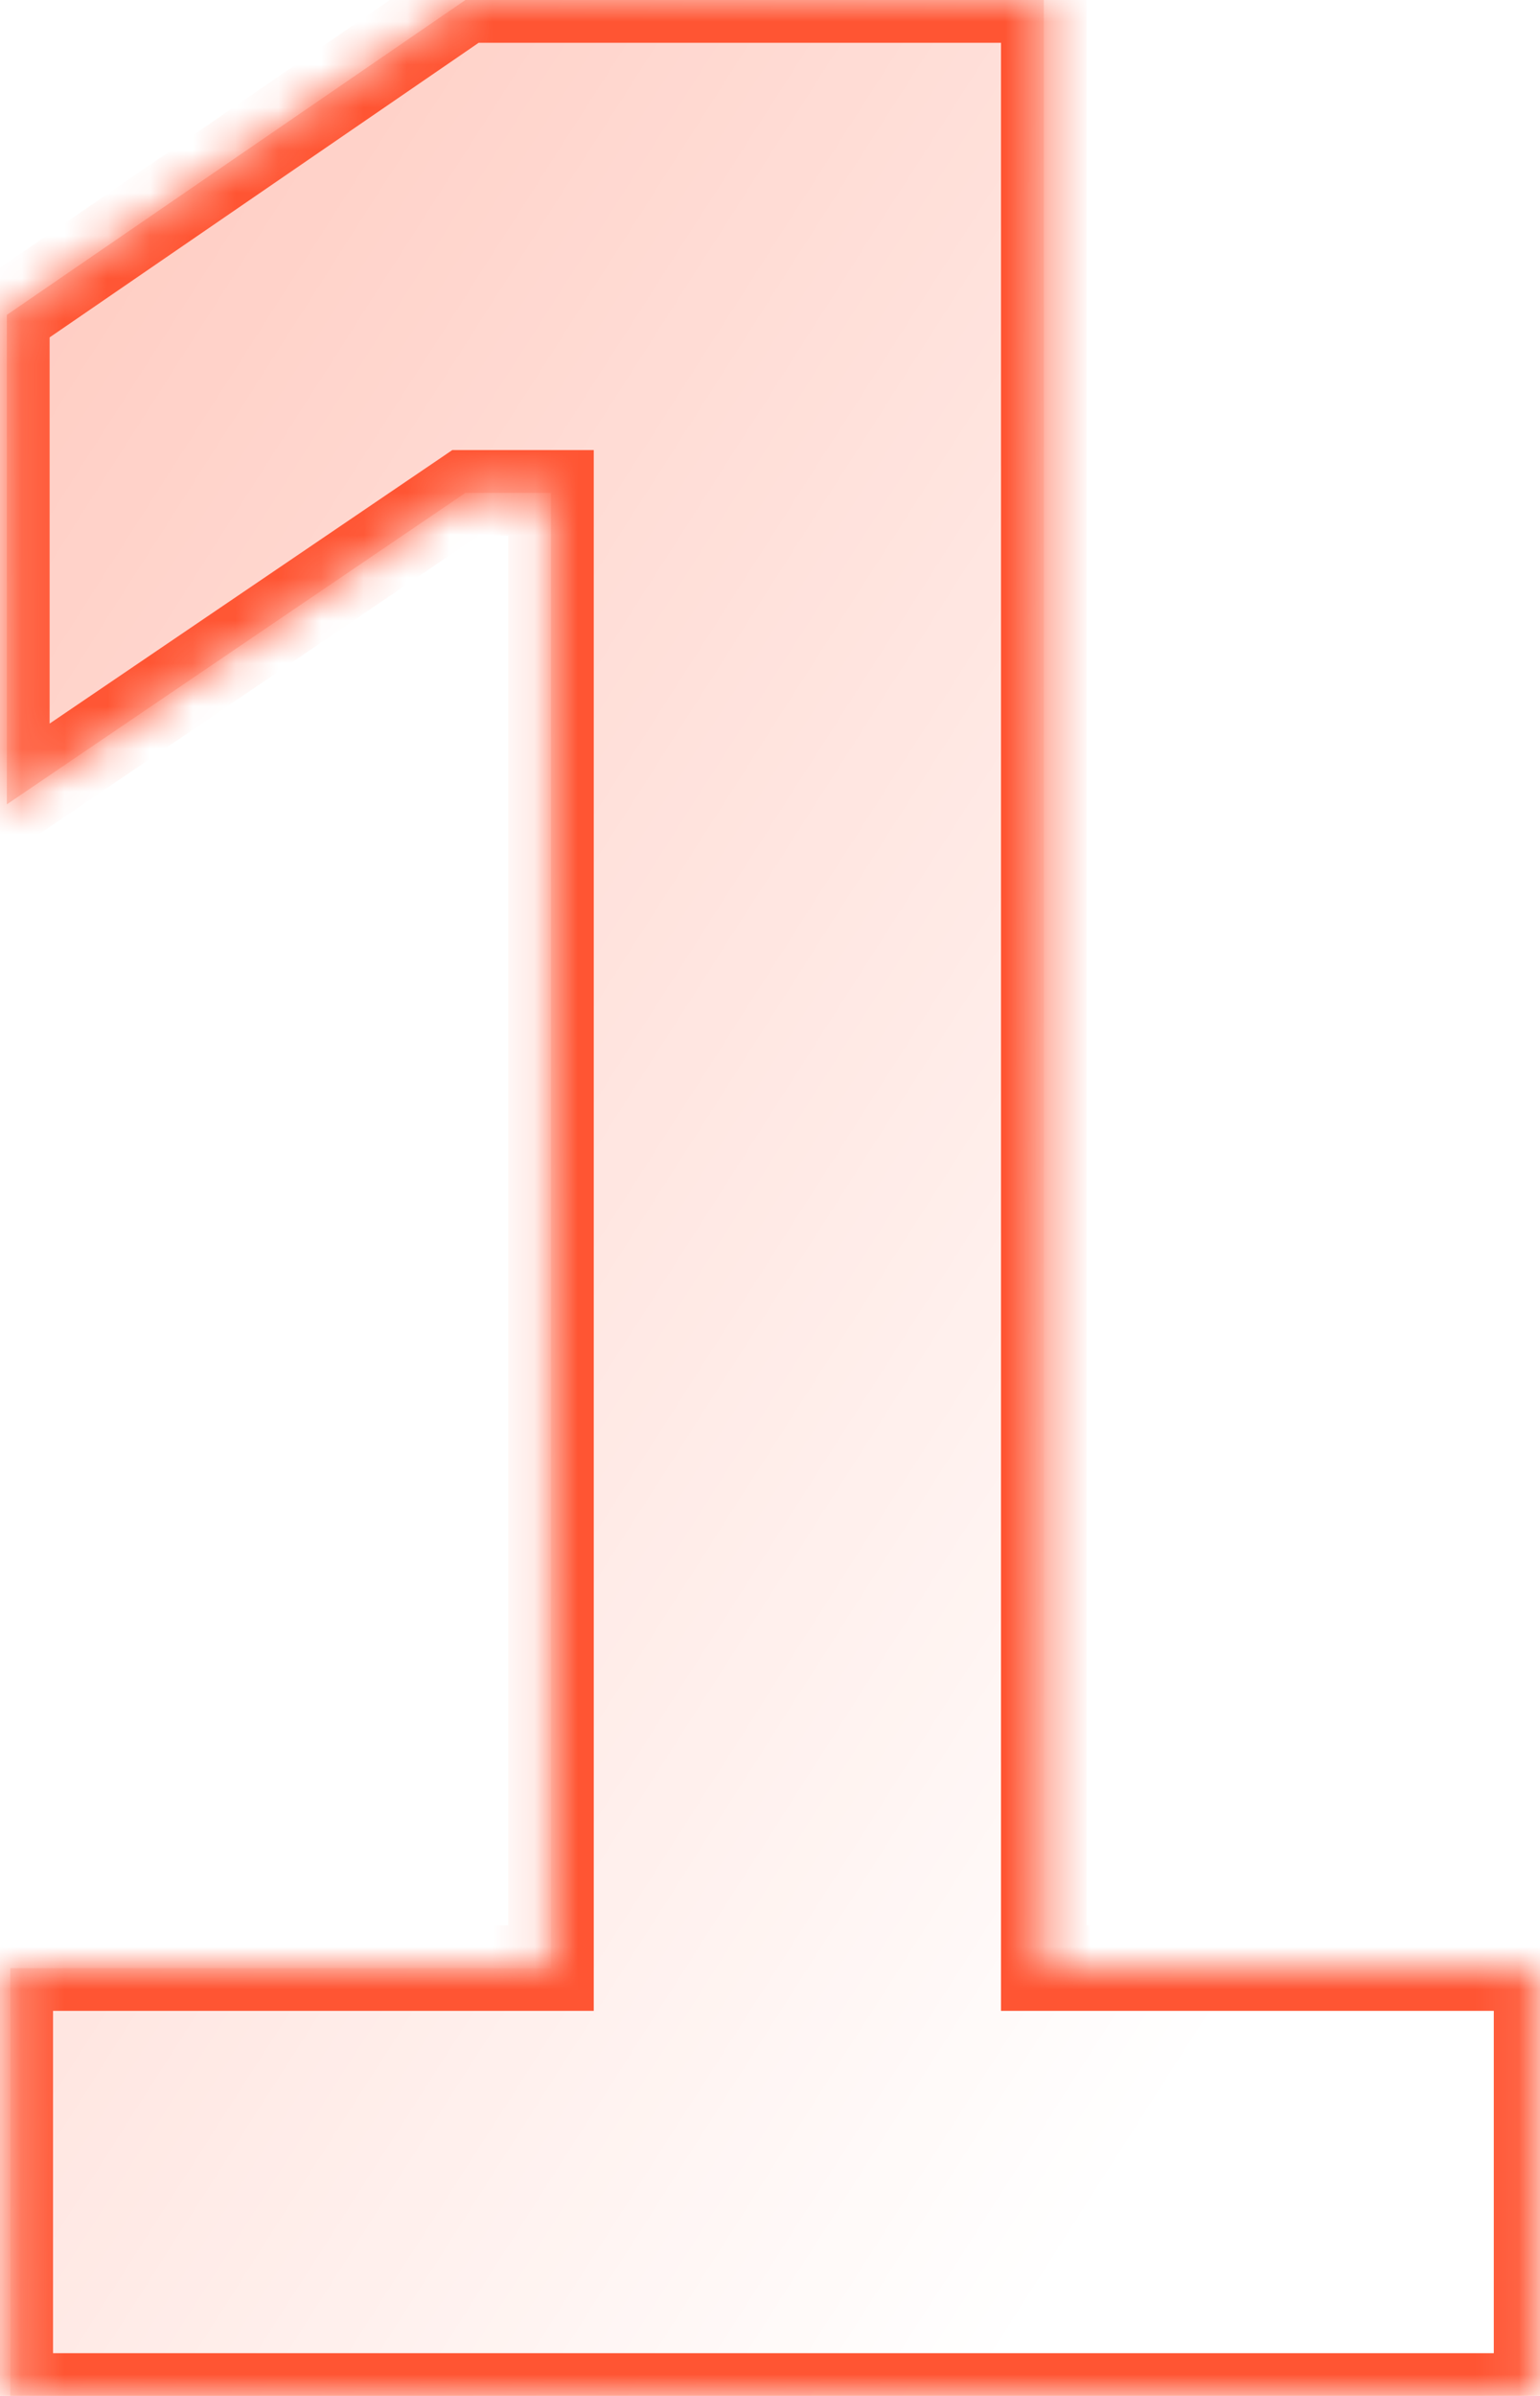 <?xml version="1.0" encoding="UTF-8"?> <svg xmlns="http://www.w3.org/2000/svg" width="36" height="56" viewBox="0 0 36 56" fill="none"><mask id="path-1-inside-1_2824_167" fill="white"><path d="M0.24 56V46H12.88V11.52H10.88L0.16 18.8V7.36L10.88 -3.8147e-06H24.4V46H35.92V56H0.24Z"></path></mask><path d="M0.24 56V46H12.88V11.52H10.88L0.16 18.8V7.36L10.88 -3.8147e-06H24.4V46H35.92V56H0.24Z" fill="url(#paint0_linear_2824_167)"></path><path d="M0.24 56H-0.76V57H0.24V56ZM0.24 46V45H-0.76V46H0.24ZM12.88 46V47H13.88V46H12.88ZM12.88 11.52H13.88V10.52H12.88V11.52ZM10.88 11.52V10.52H10.572L10.318 10.693L10.88 11.52ZM0.16 18.8H-0.84V20.688L0.722 19.627L0.16 18.8ZM0.16 7.36L-0.406 6.536L-0.84 6.834V7.36H0.16ZM10.88 -3.8147e-06V-1H10.57L10.314 -0.824L10.88 -3.8147e-06ZM24.4 -3.8147e-06H25.4V-1H24.4V-3.8147e-06ZM24.4 46H23.4V47H24.4V46ZM35.92 46H36.92V45H35.92V46ZM35.92 56V57H36.92V56H35.92ZM1.24 56V46H-0.76V56H1.24ZM0.24 47H12.88V45H0.24V47ZM13.88 46V11.52H11.88V46H13.88ZM12.88 10.52H10.88V12.52H12.88V10.52ZM10.318 10.693L-0.402 17.973L0.722 19.627L11.442 12.347L10.318 10.693ZM1.16 18.8V7.36H-0.84V18.8H1.16ZM0.726 8.184L11.446 0.824L10.314 -0.824L-0.406 6.536L0.726 8.184ZM10.88 1H24.4V-1H10.88V1ZM23.4 -3.8147e-06V46H25.4V-3.8147e-06H23.4ZM24.4 47H35.92V45H24.4V47ZM34.92 46V56H36.92V46H34.92ZM35.92 55H0.24V57H35.92V55Z" fill="#FF5533" mask="url(#path-1-inside-1_2824_167)"></path><defs><linearGradient id="paint0_linear_2824_167" x1="-95.265" y1="-45" x2="34.515" y2="37.773" gradientUnits="userSpaceOnUse"><stop stop-color="#FF5533"></stop><stop offset="1" stop-color="#FF5533" stop-opacity="0"></stop></linearGradient></defs></svg> 